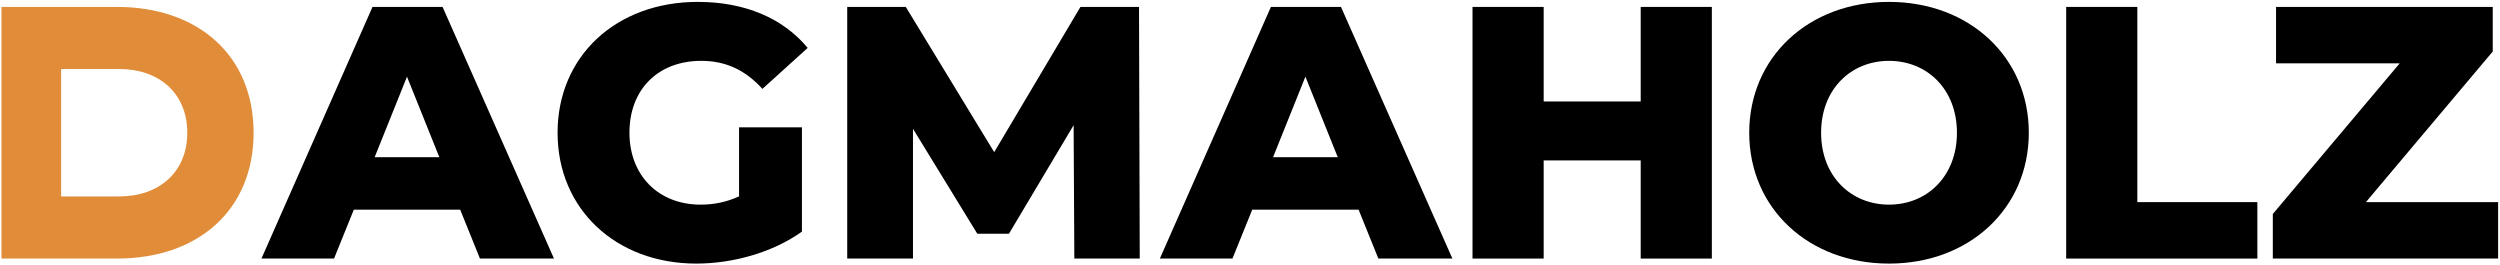 <svg xmlns="http://www.w3.org/2000/svg" xmlns:xlink="http://www.w3.org/1999/xlink" xmlns:serif="http://www.serif.com/" width="100%" height="100%" viewBox="0 0 586 62" xml:space="preserve" style="fill-rule:evenodd;clip-rule:evenodd;stroke-linejoin:round;stroke-miterlimit:2;">    <g transform="matrix(1,0,0,1,-121.393,-384.81)">        <g transform="matrix(0.991,0,0,1.539,0,368.362)">            <g transform="matrix(1.7,-3.10852e-32,0,1.095,-1127.57,-1091.24)">                <path d="M802.11,1042.29L812.41,1042.29L796.91,1007.29L787.16,1007.29L771.71,1042.29L781.81,1042.29L784.56,1035.49L799.36,1035.49L802.11,1042.29ZM787.46,1028.19L791.96,1016.99L796.46,1028.19L787.46,1028.19Z" style="fill-rule:nonzero;"></path>            </g>        </g>        <g transform="matrix(0.991,0,0,1.539,0,368.362)">            <g transform="matrix(1.652,-3.01135e-32,0,1.095,-1091.56,-1091.24)">                <path d="M735.11,1042.29L735.11,1007.29L751.66,1007.29C763.26,1007.29 771.21,1014.04 771.21,1024.79C771.21,1035.54 763.26,1042.29 751.66,1042.29L735.11,1042.29ZM743.651,1033.65L751.932,1033.65C757.736,1033.65 761.714,1030.23 761.714,1024.79C761.714,1019.34 757.736,1015.92 751.932,1015.92L743.651,1015.92L743.651,1033.65Z" style="fill:rgb(225,140,56);"></path>            </g>        </g>        <g transform="matrix(0.991,0,0,1.539,0,368.362)">            <g transform="matrix(1.7,-3.10852e-32,0,1.095,-1127.57,-1091.24)">                <path d="M838.16,1033.64C836.41,1034.44 834.66,1034.79 832.81,1034.79C826.91,1034.79 822.91,1030.69 822.91,1024.79C822.91,1018.74 826.91,1014.79 832.91,1014.79C836.26,1014.79 839.01,1016.04 841.41,1018.69L847.71,1012.99C844.26,1008.84 838.96,1006.59 832.41,1006.59C821.06,1006.59 812.91,1014.14 812.91,1024.79C812.91,1035.44 821.06,1042.99 832.21,1042.99C837.31,1042.99 842.86,1041.44 846.91,1038.54L846.91,1024.04L838.16,1024.04L838.16,1033.64Z" style="fill-rule:nonzero;"></path>            </g>        </g>        <g transform="matrix(0.991,0,0,1.539,0,368.362)">            <g transform="matrix(1.7,-3.10852e-32,0,1.095,-1127.57,-1091.24)">                <path d="M893.91,1042.29L893.81,1007.29L885.66,1007.29L873.66,1027.49L861.36,1007.29L853.21,1007.29L853.21,1042.29L862.36,1042.29L862.36,1024.24L871.31,1038.84L875.71,1038.84L884.71,1023.74L884.81,1042.29L893.91,1042.29Z" style="fill-rule:nonzero;"></path>            </g>        </g>        <g transform="matrix(0.991,0,0,1.539,0,368.362)">            <g transform="matrix(1.7,-3.10852e-32,0,1.095,-1127.57,-1091.24)">                <path d="M927.11,1042.29L937.41,1042.29L921.91,1007.29L912.16,1007.29L896.71,1042.29L906.81,1042.29L909.56,1035.49L924.36,1035.49L927.11,1042.29ZM912.46,1028.19L916.96,1016.99L921.46,1028.19L912.46,1028.19Z" style="fill-rule:nonzero;"></path>            </g>        </g>        <g transform="matrix(0.991,0,0,1.539,0,368.362)">            <g transform="matrix(1.7,-3.10852e-32,0,1.095,-1127.57,-1091.24)">                <path d="M963.61,1007.29L963.61,1020.44L950.11,1020.44L950.11,1007.29L940.21,1007.29L940.21,1042.29L950.11,1042.29L950.11,1028.64L963.61,1028.64L963.61,1042.29L973.51,1042.29L973.51,1007.29L963.61,1007.29Z" style="fill-rule:nonzero;"></path>            </g>        </g>        <g transform="matrix(0.991,0,0,1.539,0,368.362)">            <g transform="matrix(1.7,-3.10852e-32,0,1.095,-1127.57,-1091.24)">                <path d="M998.16,1042.99C1009.36,1042.99 1017.61,1035.29 1017.61,1024.79C1017.61,1014.29 1009.36,1006.59 998.16,1006.59C986.96,1006.59 978.71,1014.29 978.71,1024.79C978.71,1035.29 986.96,1042.99 998.16,1042.99ZM998.16,1034.79C992.86,1034.79 988.71,1030.84 988.71,1024.79C988.71,1018.74 992.86,1014.79 998.16,1014.79C1003.46,1014.79 1007.61,1018.74 1007.61,1024.79C1007.61,1030.84 1003.46,1034.79 998.16,1034.79Z" style="fill-rule:nonzero;"></path>            </g>        </g>        <g transform="matrix(0.991,0,0,1.539,0,368.362)">            <g transform="matrix(1.7,-3.10852e-32,0,1.095,-1127.57,-1091.24)">                <path d="M1022.81,1042.29L1049.41,1042.29L1049.41,1034.44L1032.71,1034.44L1032.71,1007.29L1022.81,1007.29L1022.81,1042.29Z" style="fill-rule:nonzero;"></path>            </g>        </g>        <g transform="matrix(0.991,0,0,1.539,0,368.362)">            <g transform="matrix(1.7,-3.10852e-32,0,1.095,-1127.57,-1091.24)">                <path d="M1064.51,1034.44L1082.16,1013.49L1082.16,1007.29L1052.01,1007.29L1052.01,1015.14L1069.21,1015.14L1051.56,1036.09L1051.56,1042.29L1082.91,1042.29L1082.91,1034.44L1064.51,1034.44Z" style="fill-rule:nonzero;"></path>            </g>        </g>    </g></svg>